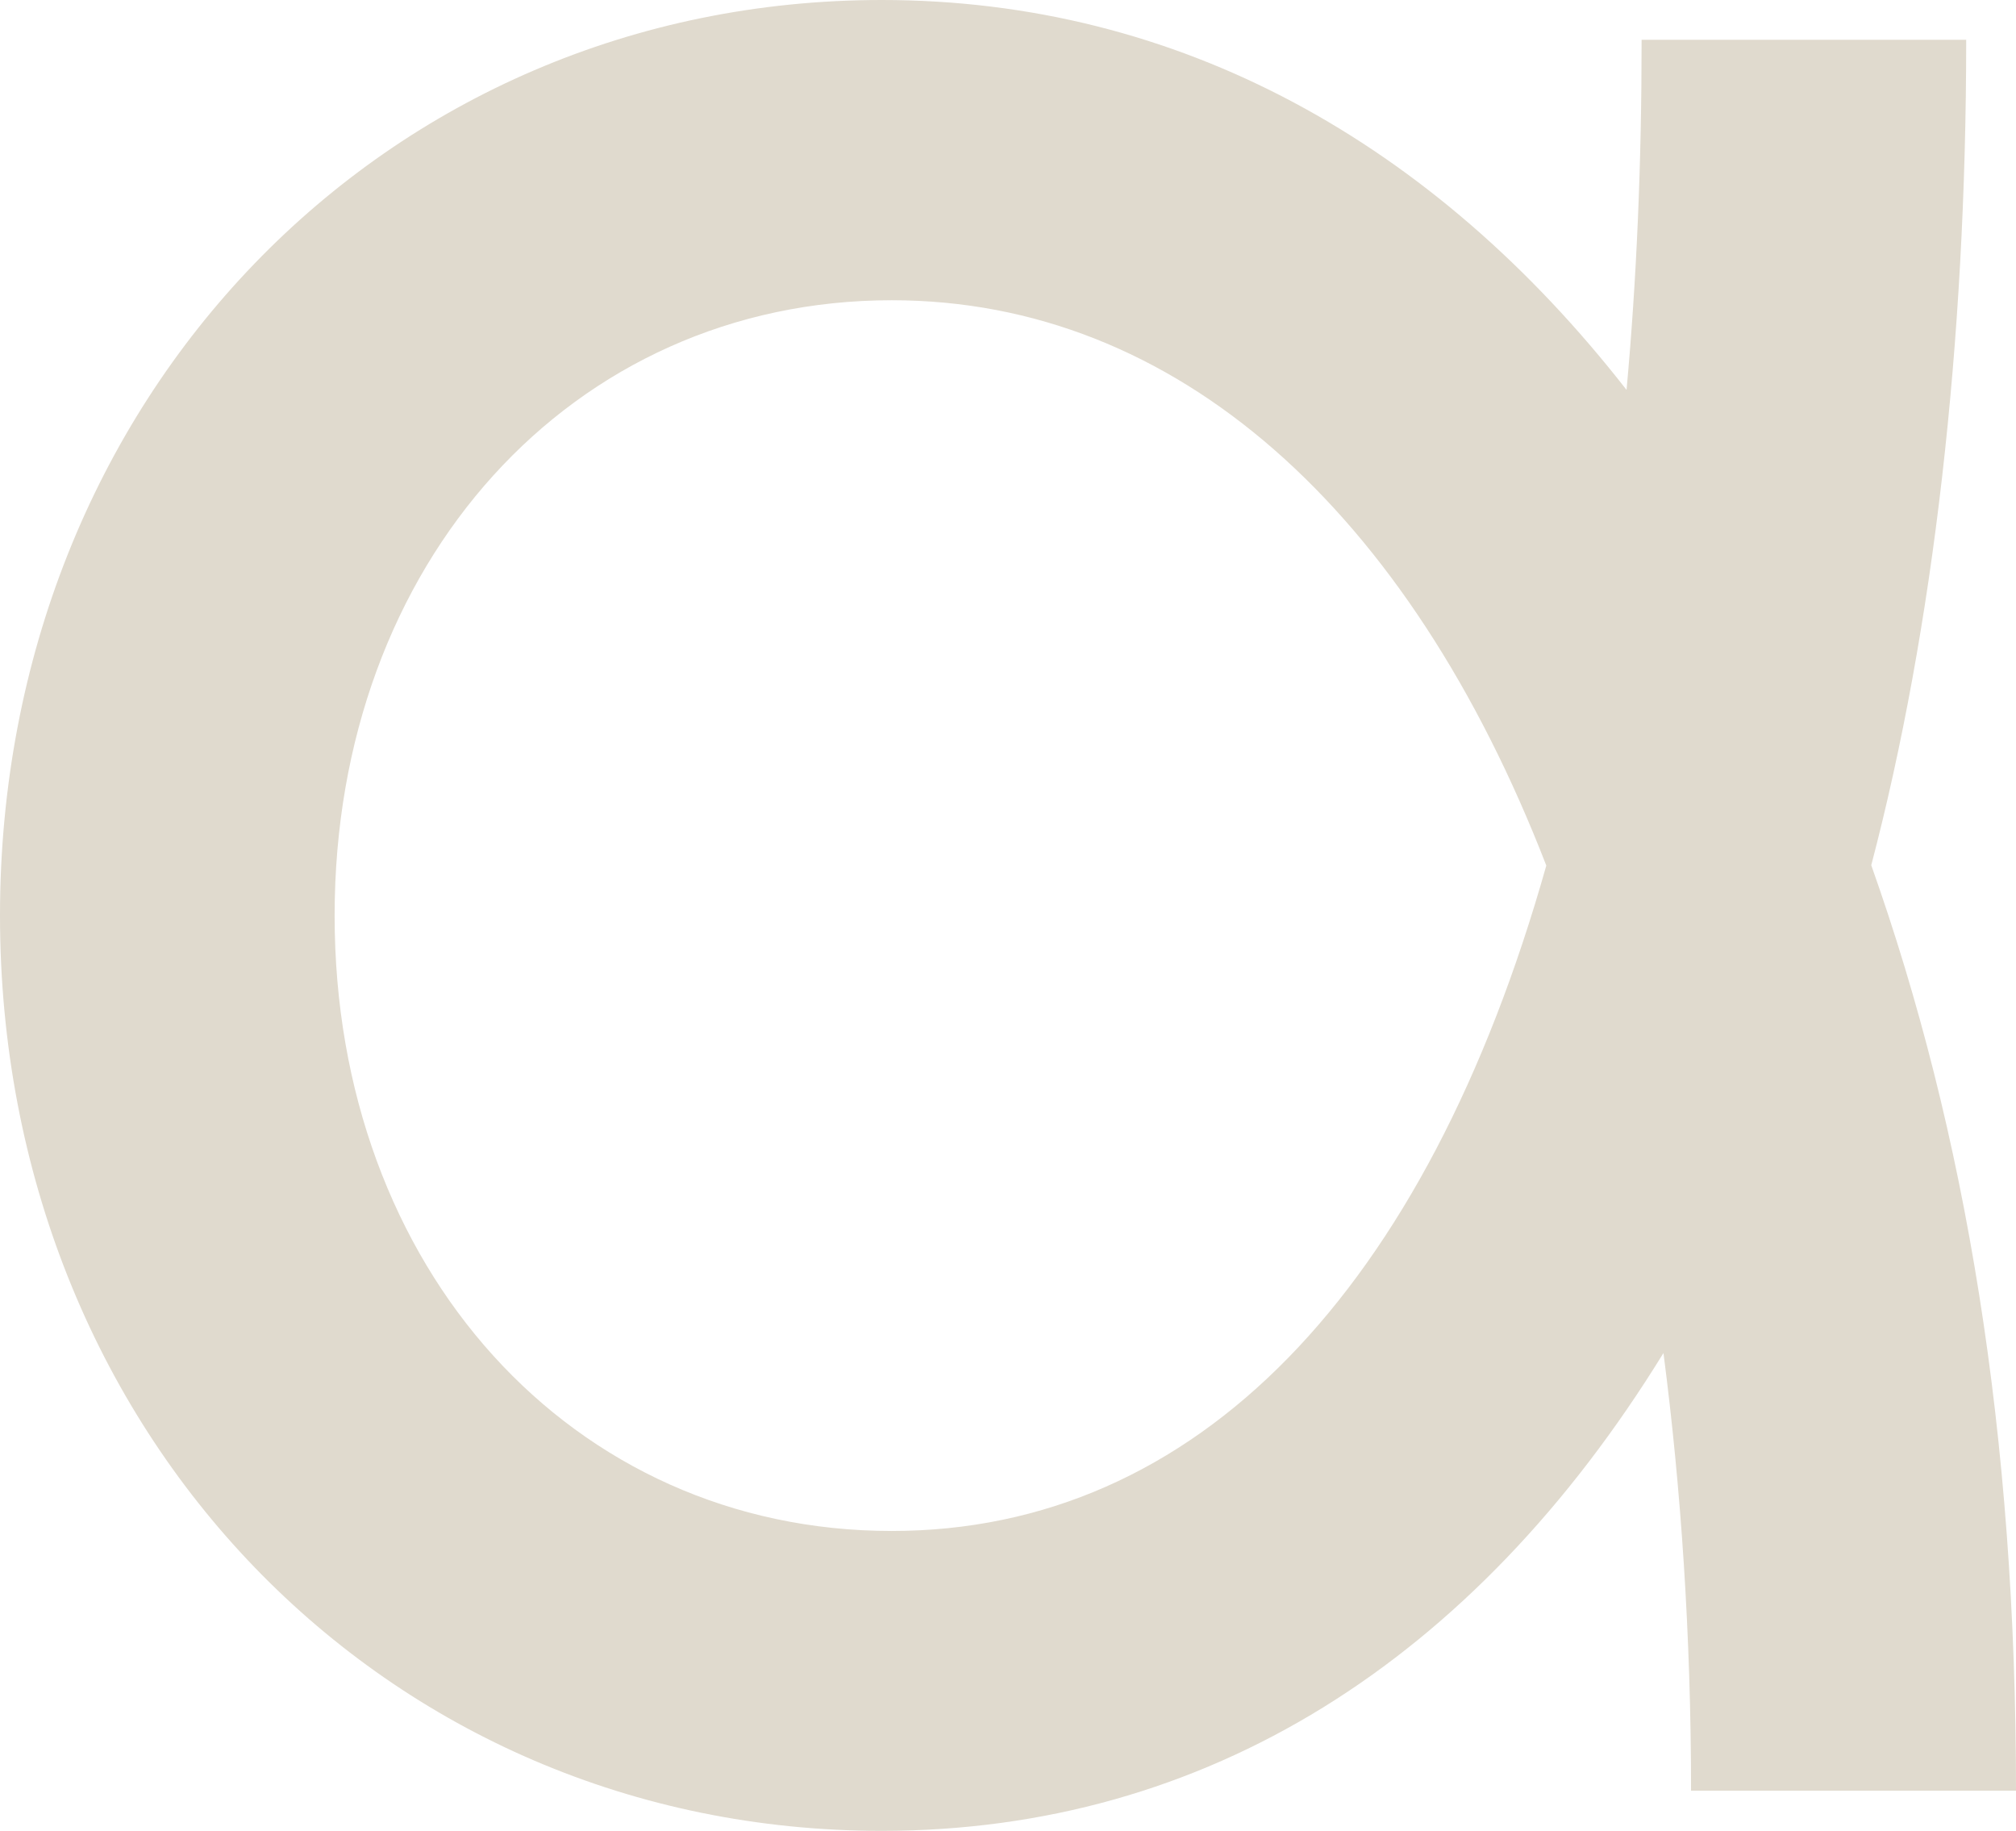 <svg width="391" height="355" viewBox="0 0 391 355" fill="none" xmlns="http://www.w3.org/2000/svg">
<path d="M0 177.5C0 277.865 74.628 355 171.006 355C233.961 355 285.867 322.032 322.625 262.355C326.03 288.507 327.976 317.163 327.976 347.21H391C391 278.352 381.341 219.649 362.927 167.763C375.018 121.718 381.341 66.423 381.341 7.72H318.387C318.387 31.994 317.414 54.252 315.468 75.604C278.085 27.682 228.68 0 171.006 0C74.628 0 0 77.135 0 177.5ZM64.9 177.5C64.9 109.129 110.9 58.216 172.952 58.216C228.193 58.216 273.221 98.974 299.903 167.832C276.625 250.253 232.085 296.853 172.952 296.853C110.9 296.853 64.9 245.94 64.9 177.57" fill="#E0DACE"/>
</svg>
